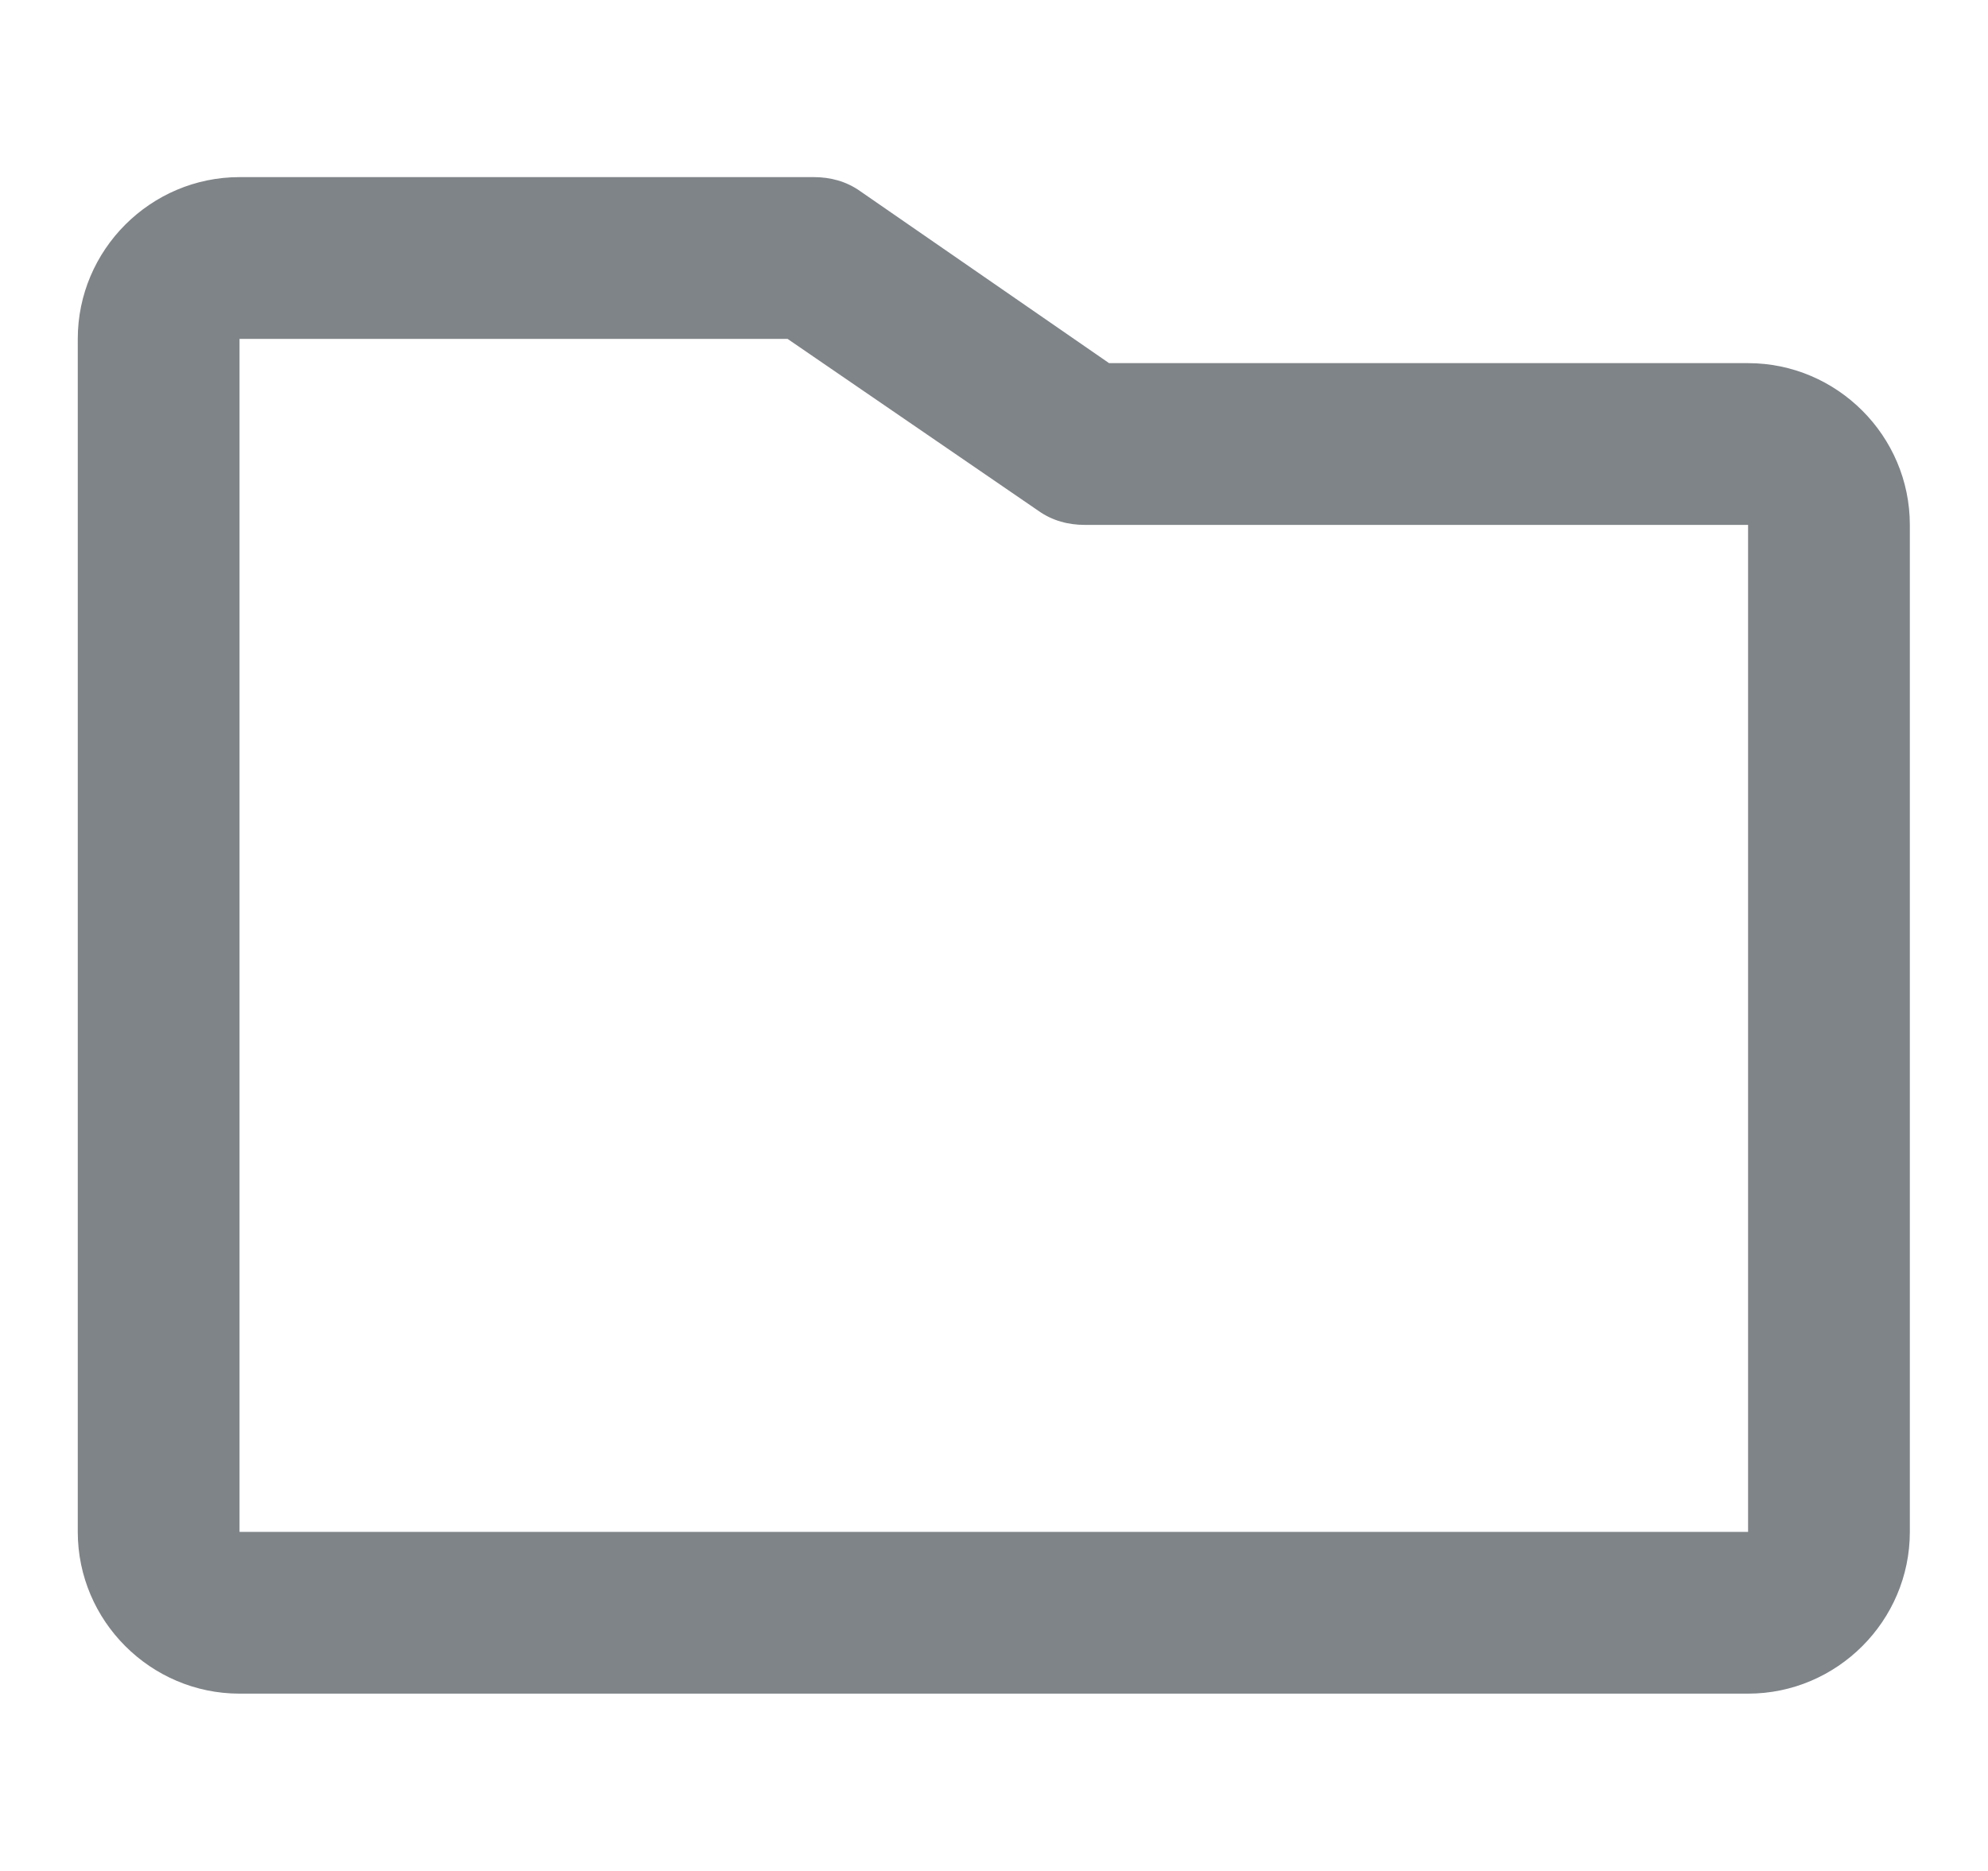 <?xml version="1.0" encoding="UTF-8" standalone="no"?><!DOCTYPE svg PUBLIC "-//W3C//DTD SVG 1.1//EN" "http://www.w3.org/Graphics/SVG/1.1/DTD/svg11.dtd"><svg width="100%" height="100%" viewBox="0 0 102 96" version="1.1" xmlns="http://www.w3.org/2000/svg" xmlns:xlink="http://www.w3.org/1999/xlink" xml:space="preserve" style="fill-rule:evenodd;clip-rule:evenodd;stroke-linejoin:round;stroke-miterlimit:1.414;"><rect id="Artboard1" x="0" y="0" width="101.98" height="95.99" style="fill:none;"/><path d="M89.69,18.633l-32.786,0l-12.762,-8.819c-0.726,-0.519 -1.556,-0.726 -2.386,-0.726l-29.466,0c-4.565,0 -8.3,3.735 -8.3,8.3l0,61.214c0,4.565 3.735,8.3 8.3,8.3l77.4,0c4.565,0 8.3,-3.735 8.3,-8.3l0,-51.669c0,-4.565 -3.735,-8.3 -8.3,-8.3Zm0,59.969l-77.4,0l0,-61.214l28.117,0l12.866,8.819c0.726,0.519 1.556,0.726 2.386,0.726l34.031,0l0,51.669Z" style="fill:#7f8488;fill-rule:nonzero;"/></svg>